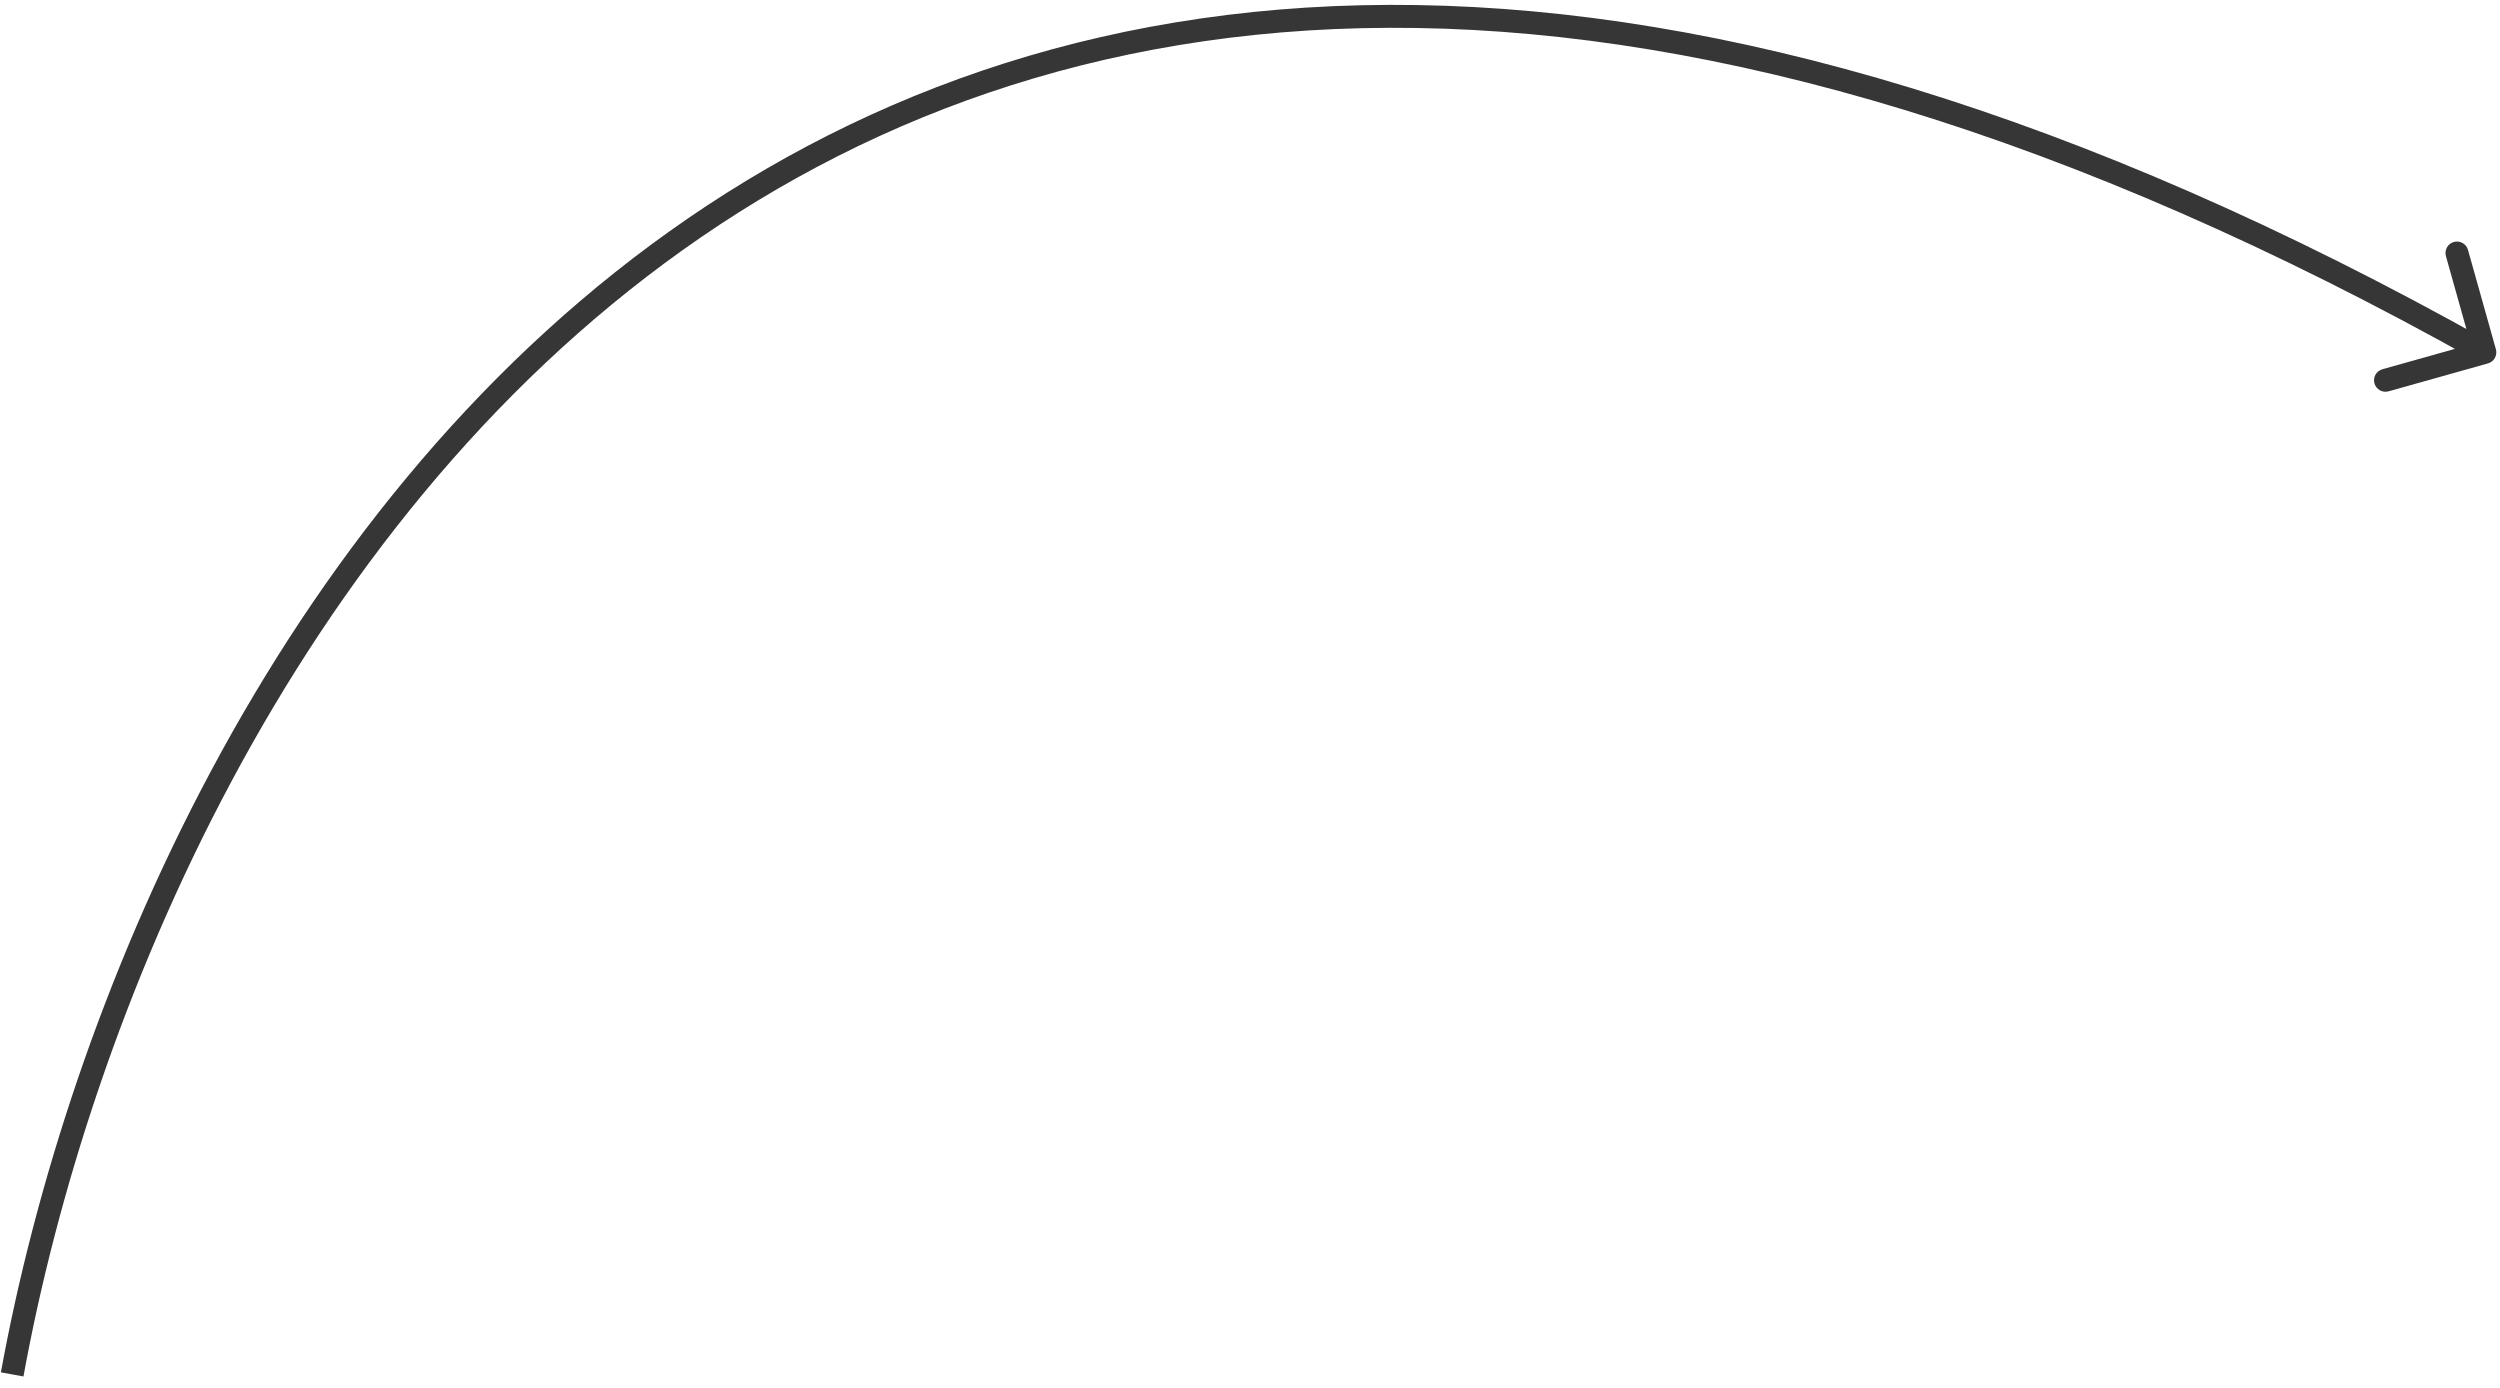<?xml version="1.0" encoding="UTF-8"?> <svg xmlns="http://www.w3.org/2000/svg" width="218" height="121" viewBox="0 0 218 121" fill="none"><path d="M216.95 31.69C217.482 31.541 217.792 30.988 217.643 30.457L215.209 21.792C215.06 21.26 214.508 20.95 213.976 21.1C213.444 21.249 213.134 21.801 213.284 22.333L215.447 30.035L207.745 32.198C207.213 32.347 206.903 32.899 207.052 33.431C207.202 33.963 207.754 34.273 208.286 34.123L216.95 31.69ZM1.061 119.848L2.045 120.028C7.811 88.389 25.456 46.086 59.534 21.803C93.504 -2.403 144.079 -8.888 216.19 31.599L216.68 30.727L217.17 29.855C144.585 -10.898 93.143 -4.602 58.373 20.174C23.712 44.873 5.895 87.75 0.078 119.669L1.061 119.848Z" fill="#363636"></path></svg> 